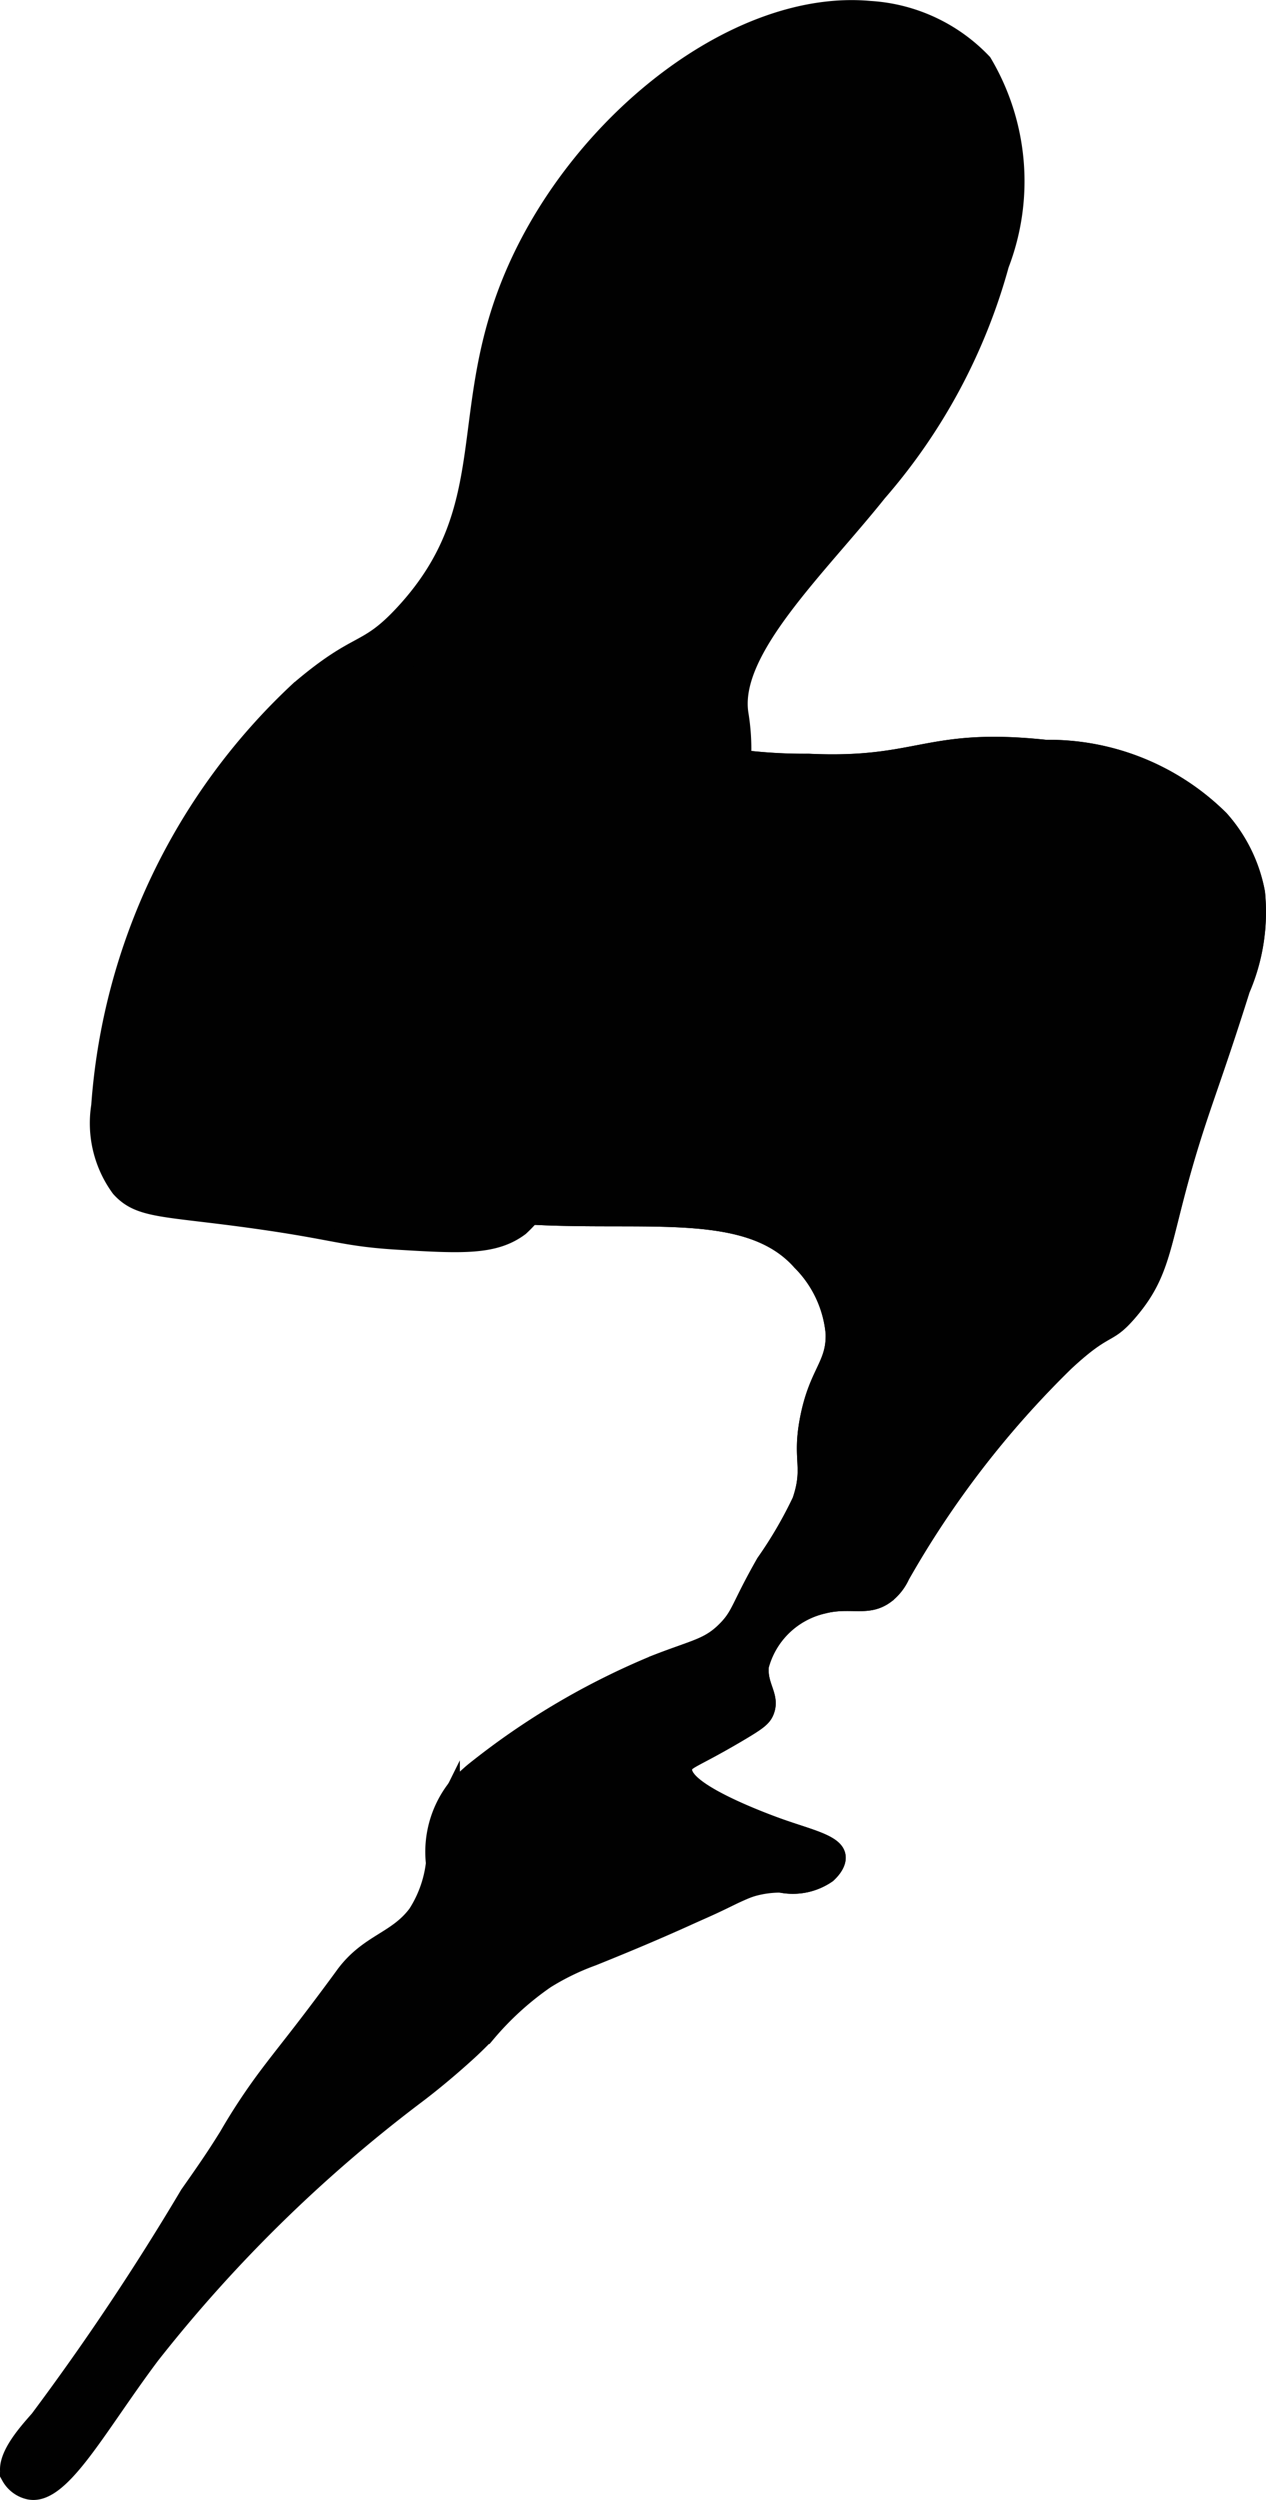 <?xml version="1.0" encoding="UTF-8"?>
<svg xmlns="http://www.w3.org/2000/svg"
     version="1.1"
     width="5.454mm"
     height="10.764mm"
     viewBox="0 0 15.461 30.511">
   <defs>
      <style type="text/css"><![CDATA[
      .a {
        fill: #010101;
        stroke: #010101;
        stroke-miterlimit: 10;
        stroke-width: 0.15px;
      }
    ]]></style>
   </defs>
   <path class="a"
         d="M6.273,3.275c-.767,1.731-.17,2.893-1.365,4.185-.467.505-.532.299-1.281.938a7.714,7.714,0,0,0-2.438,5.094,1.378,1.378,0,0,0,.25,1.031c.255.283.556.239,1.689.399.987.139,1.062.215,1.741.256.784.047,1.182.066,1.504-.176a1.825,1.825,0,0,0,.567-1.072,1.48,1.48,0,0,0,.031-1.125c-.195-.348-.57-.385-.562-.625.005-.171.201-.315.344-.375.365-.155.587.149.957.022a.788.788,0,0,0,.512-.615c.015-.179-.079-.252-.125-.594a2.166,2.166,0,0,1-.016-.419.377.377,0,0,1,.172-.144c.222-.085.385.149.561.091.265-.087.281-.742.286-.929a2.686,2.686,0,0,0-.034-.506c-.123-.757.949-1.76,1.682-2.678A7.129,7.129,0,0,0,12.246,3.24a2.87,2.87,0,0,0-.214-2.499A2.11,2.11,0,0,0,10.626.085C8.994-.064,7.084,1.444,6.273,3.275Z"/>
   <path class="a"
         d="M6.376,8.241c-.561-.407-1.038-.945-1.248-.811-.233.148.215.895-.131,1.293-.35.402-1.141.023-1.34.373-.157.276.292.589.198,1.246a1.592,1.592,0,0,1-.251.633c-.341.547-.714.526-.946.955a1.399,1.399,0,0,0-.096.948c.042.192.23.845,1.471,1.427,2.447,1.147,4.78.045,5.725,1.116a1.384,1.384,0,0,1,.4.853c.012.378-.2.461-.312,1.031-.102.517.045.591-.094,1a5.091,5.091,0,0,1-.438.75c-.311.546-.297.638-.469.812-.203.207-.359.217-.844.406a9.123,9.123,0,0,0-2.237,1.32c-.083.069-.157.144-.157.144s-.036.036-.066.068a2.666,2.666,0,0,0-.259.875,1.413,1.413,0,0,1-.219.656c-.24.323-.58.344-.878.74-.019.026-.038.053-.122.166-.438.592-.598.775-.841,1.1a7.379,7.379,0,0,0-.468.712c-.103.164-.18.289-.477.71A31.223,31.223,0,0,1,.448,29.504c-.148.169-.454.502-.353.738a.384.384,0,0,0,.25.188c.415.094.849-.762,1.526-1.664a17.605,17.605,0,0,1,3.205-3.148c.063-.047.317-.238.634-.525.08-.072.165-.154.262-.255a3.629,3.629,0,0,1,.712-.647,2.987,2.987,0,0,1,.564-.274c1.887-.757,1.885-.926,2.285-.893a.774.774,0,0,0,.594-.125c.021-.02.143-.13.125-.25-.026-.178-.338-.24-.719-.375-.11-.039-1.186-.425-1.156-.688.009-.08.112-.085.656-.406.238-.141.307-.19.344-.281.081-.203-.087-.325-.062-.562a1.004,1.004,0,0,1,.75-.719c.324-.083.538.048.775-.13a.653.653,0,0,0,.193-.245,11.684,11.684,0,0,1,2-2.594c.508-.472.501-.294.781-.622.478-.56.379-.938.844-2.347.128-.388.273-.776.531-1.594A2.414,2.414,0,0,0,15.374,10.888a1.893,1.893,0,0,0-.45-.915,3.006,3.006,0,0,0-2.152-.87c-1.46-.155-1.541.234-2.896.17A6.268,6.268,0,0,1,6.376,8.241Z"/>
   <path class="a"
         d="M6.376,8.241c-.561-.407-1.038-.945-1.248-.811-.233.148.215.895-.131,1.293-.35.402-1.141.023-1.34.373-.157.276.292.589.198,1.246a1.592,1.592,0,0,1-.251.633c-.341.547-.714.526-.946.955a1.399,1.399,0,0,0-.096.948c.042.192.23.845,1.471,1.427,2.447,1.147,4.78.045,5.725,1.116a1.384,1.384,0,0,1,.4.853c.012.378-.2.461-.312,1.031-.102.517.045.591-.094,1a5.091,5.091,0,0,1-.438.75c-.311.546-.297.638-.469.812-.203.207-.359.217-.844.406a9.123,9.123,0,0,0-2.237,1.32c-.083.069-.157.144-.157.144s-.036.036-.066.068a1.301,1.301,0,0,0-.227,1.136.861.861,0,0,0,.218.384.846.846,0,0,0,.365.206.535.535,0,0,0,.385.024.464.464,0,0,0,.238-.288,1.085,1.085,0,0,1,.325.205c.112.103.141.178.25.229a.505.505,0,0,0,.296.031,6.467,6.467,0,0,0,1.546-.553,1.202,1.202,0,0,1,.595-.155.774.774,0,0,0,.594-.125c.021-.02.143-.13.125-.25-.026-.178-.338-.24-.719-.375-.11-.039-1.186-.425-1.156-.688.009-.08.112-.085.656-.406.238-.141.307-.19.344-.281.081-.203-.087-.325-.062-.562a1.004,1.004,0,0,1,.75-.719c.324-.083.538.048.775-.13a.653.653,0,0,0,.193-.245,11.684,11.684,0,0,1,2-2.594c.508-.472.501-.294.781-.622.478-.56.379-.938.844-2.347.128-.388.273-.776.531-1.594a2.414,2.414,0,0,0,.185-1.197,1.893,1.893,0,0,0-.45-.915,3.006,3.006,0,0,0-2.152-.87c-1.46-.155-1.541.234-2.896.17A6.268,6.268,0,0,1,6.376,8.241Z"/>
</svg>
